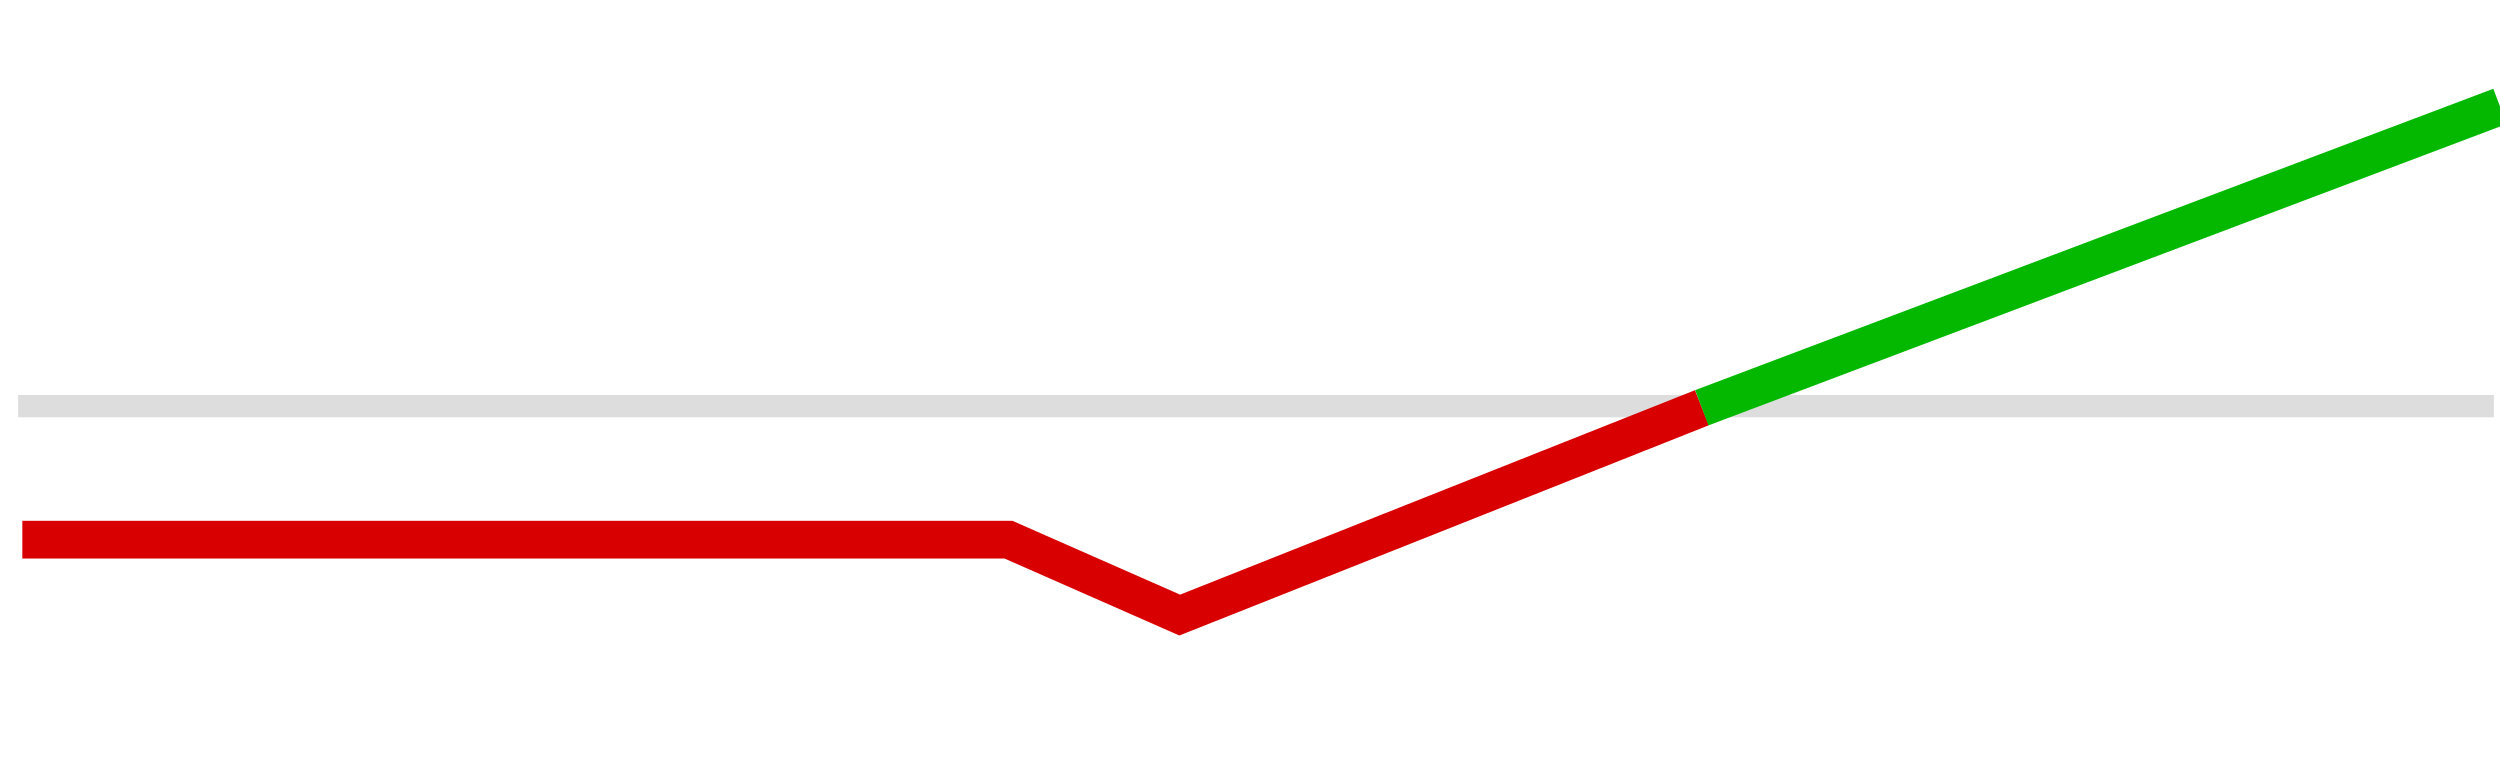 <svg width="112" height="35" viewBox="0 0 112 35" fill="none" xmlns="http://www.w3.org/2000/svg">
<g clip-path="url(#clip0_18348_98699)">
<path d="M0.812 18.195H111.725" stroke="#DDDDDD"/>
<path d="M1 24.177H30.452H45.178L52.85 27.555L76.245 18.266" stroke="#D80000" stroke-width="1.689"/>
<path d="M76.242 18.267L111.999 4.766" stroke="#04B800" stroke-width="1.689"/>
</g>
<defs>
<clipPath id="clip0_18348_98699">
<rect width="112" height="35" fill="white"/>
</clipPath>
</defs>
</svg>
